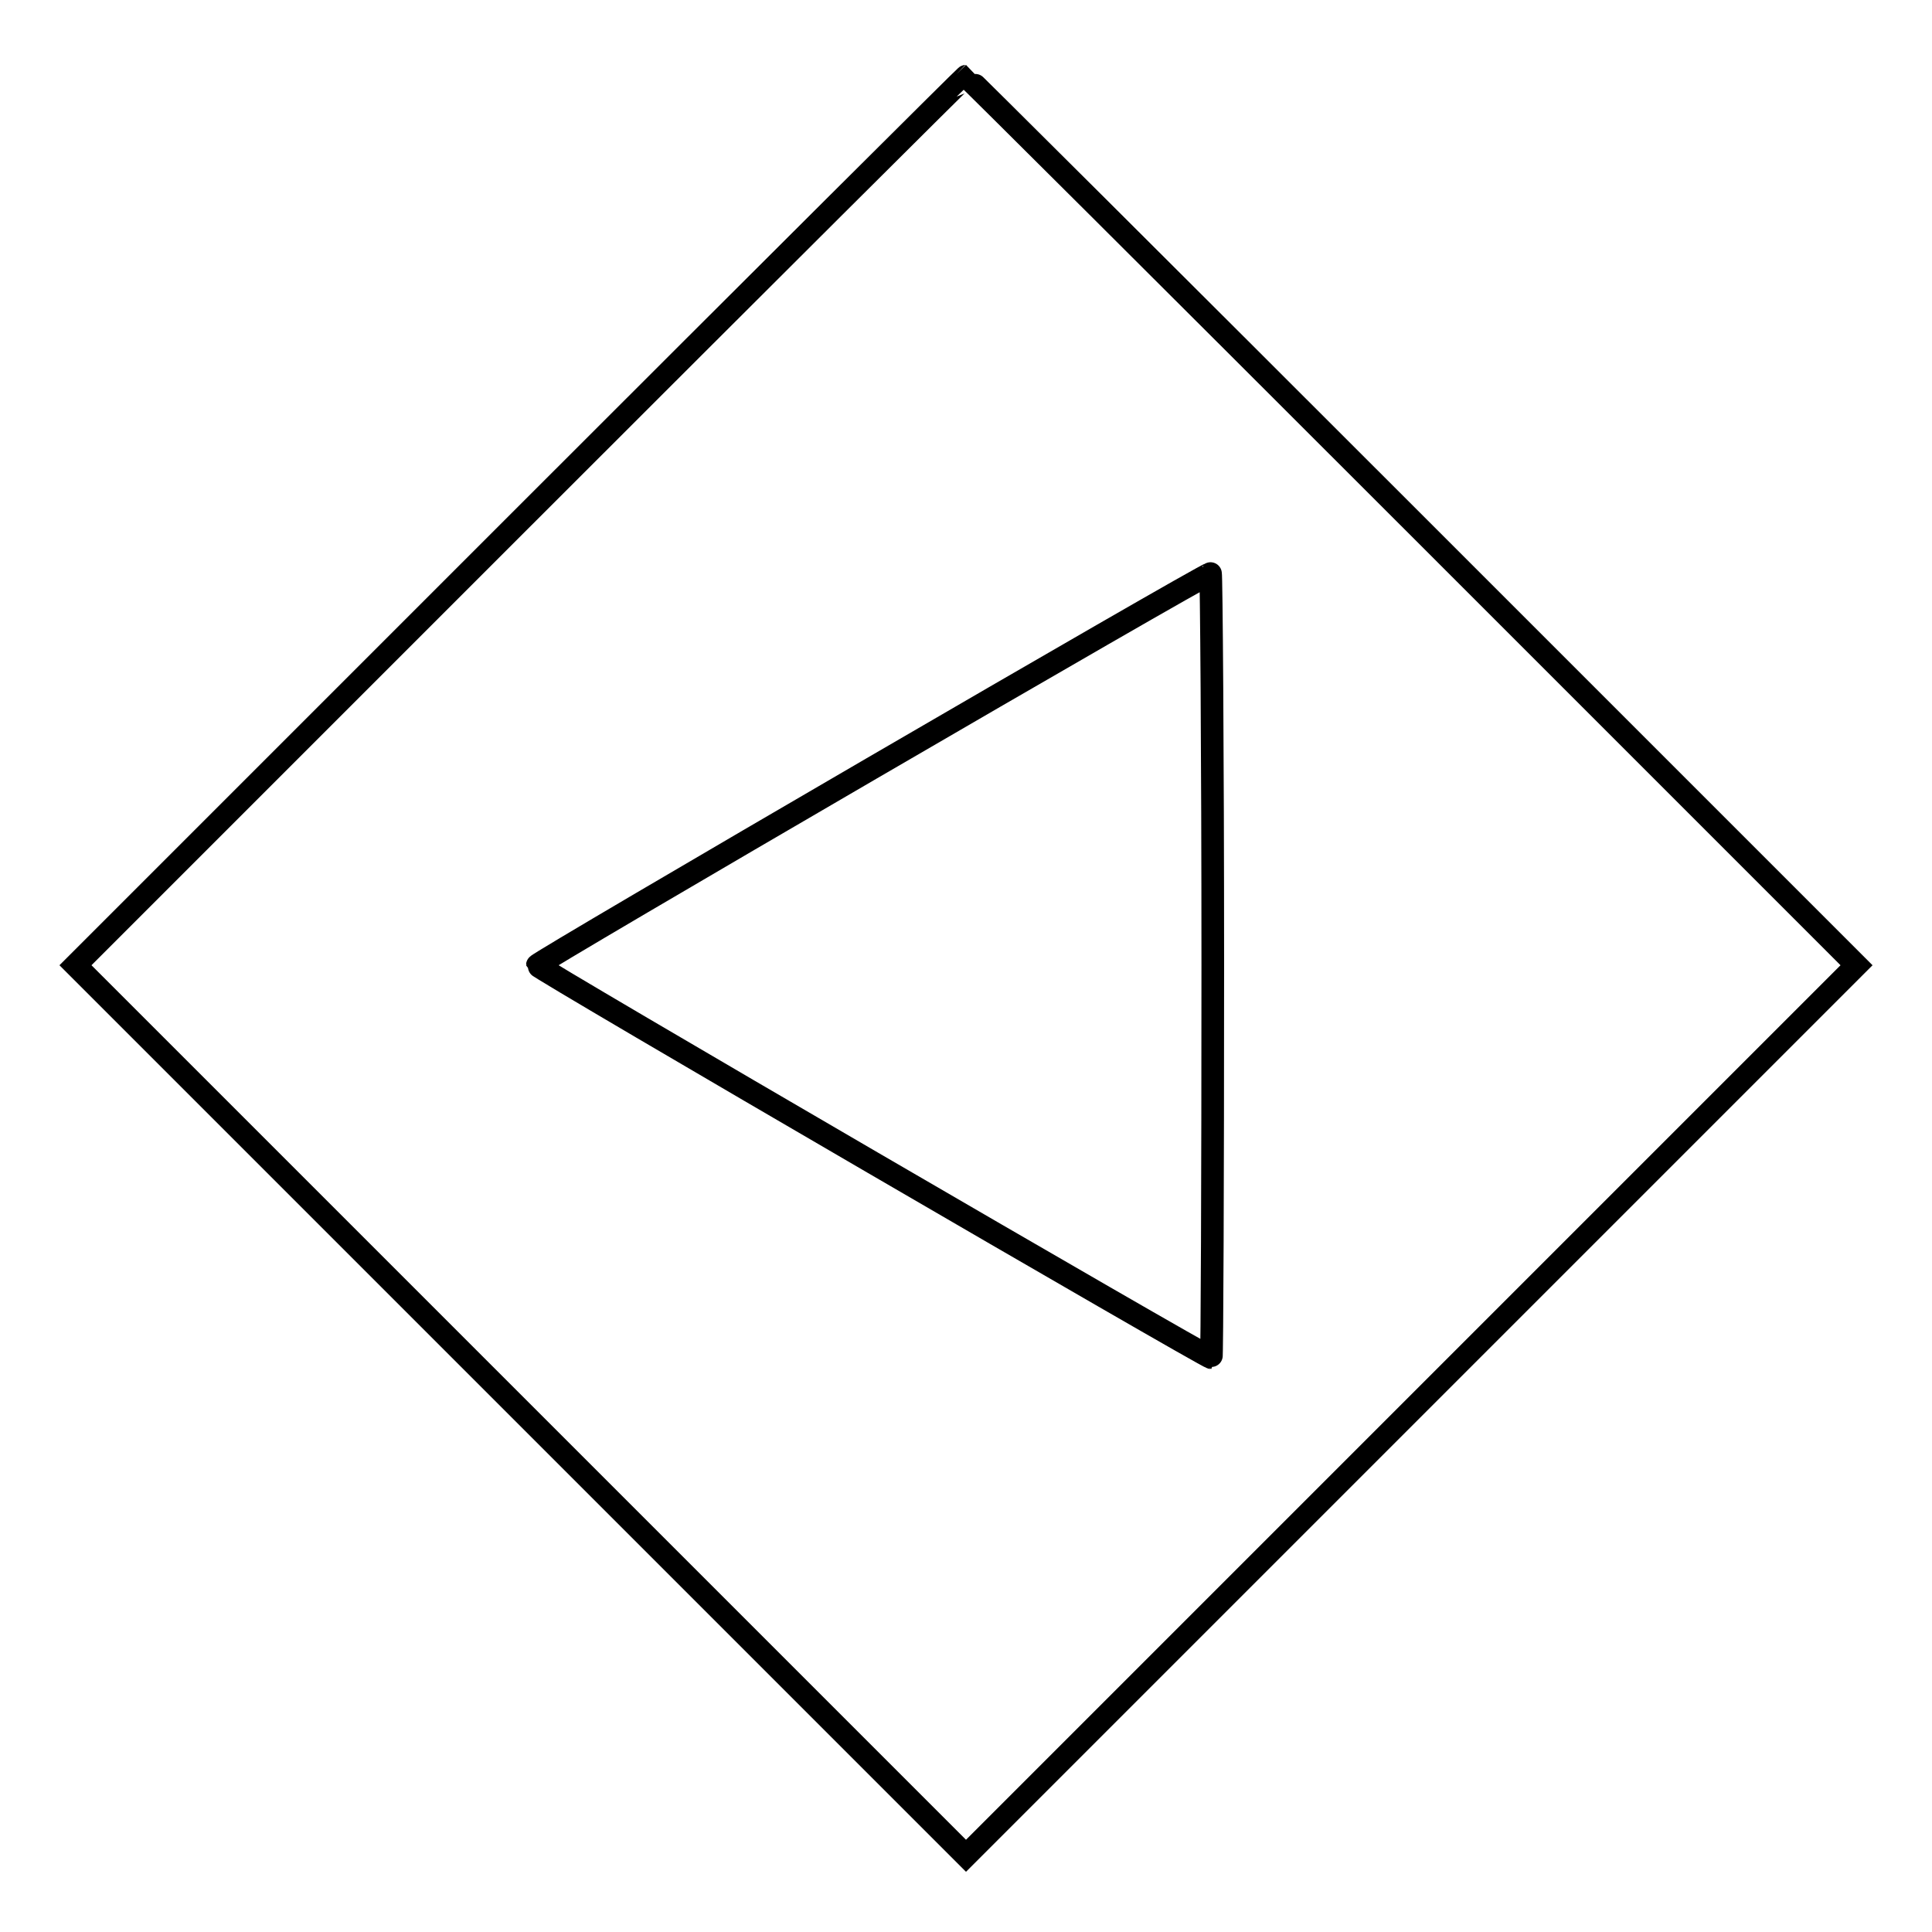 <?xml version="1.0" encoding="utf-8"?>
<!-- Svg Vector Icons : http://www.onlinewebfonts.com/icon -->
<!DOCTYPE svg PUBLIC "-//W3C//DTD SVG 1.1//EN" "http://www.w3.org/Graphics/SVG/1.1/DTD/svg11.dtd">
<svg version="1.1" xmlns="http://www.w3.org/2000/svg" xmlns:xlink="http://www.w3.org/1999/xlink" x="0px" y="0px" viewBox="0 0 256 256" enable-background="new 0 0 256 256" xml:space="preserve">
<g><g><g><path stroke-width="3" fill-opacity="0" stroke="#000000"  d="M68.9,69L10,127.9l59,59l59,59l59-59l59-59L187.1,69c-32.4-32.4-59-58.9-59.1-58.9S101.3,36.6,68.9,69z M160.7,127.9c0,28.6-0.1,52-0.2,52c-0.6,0-89.3-51.6-89.3-52c0-0.4,88.3-51.8,89.2-51.9C160.5,75.9,160.7,99.3,160.7,127.9z"/></g></g></g>
</svg>